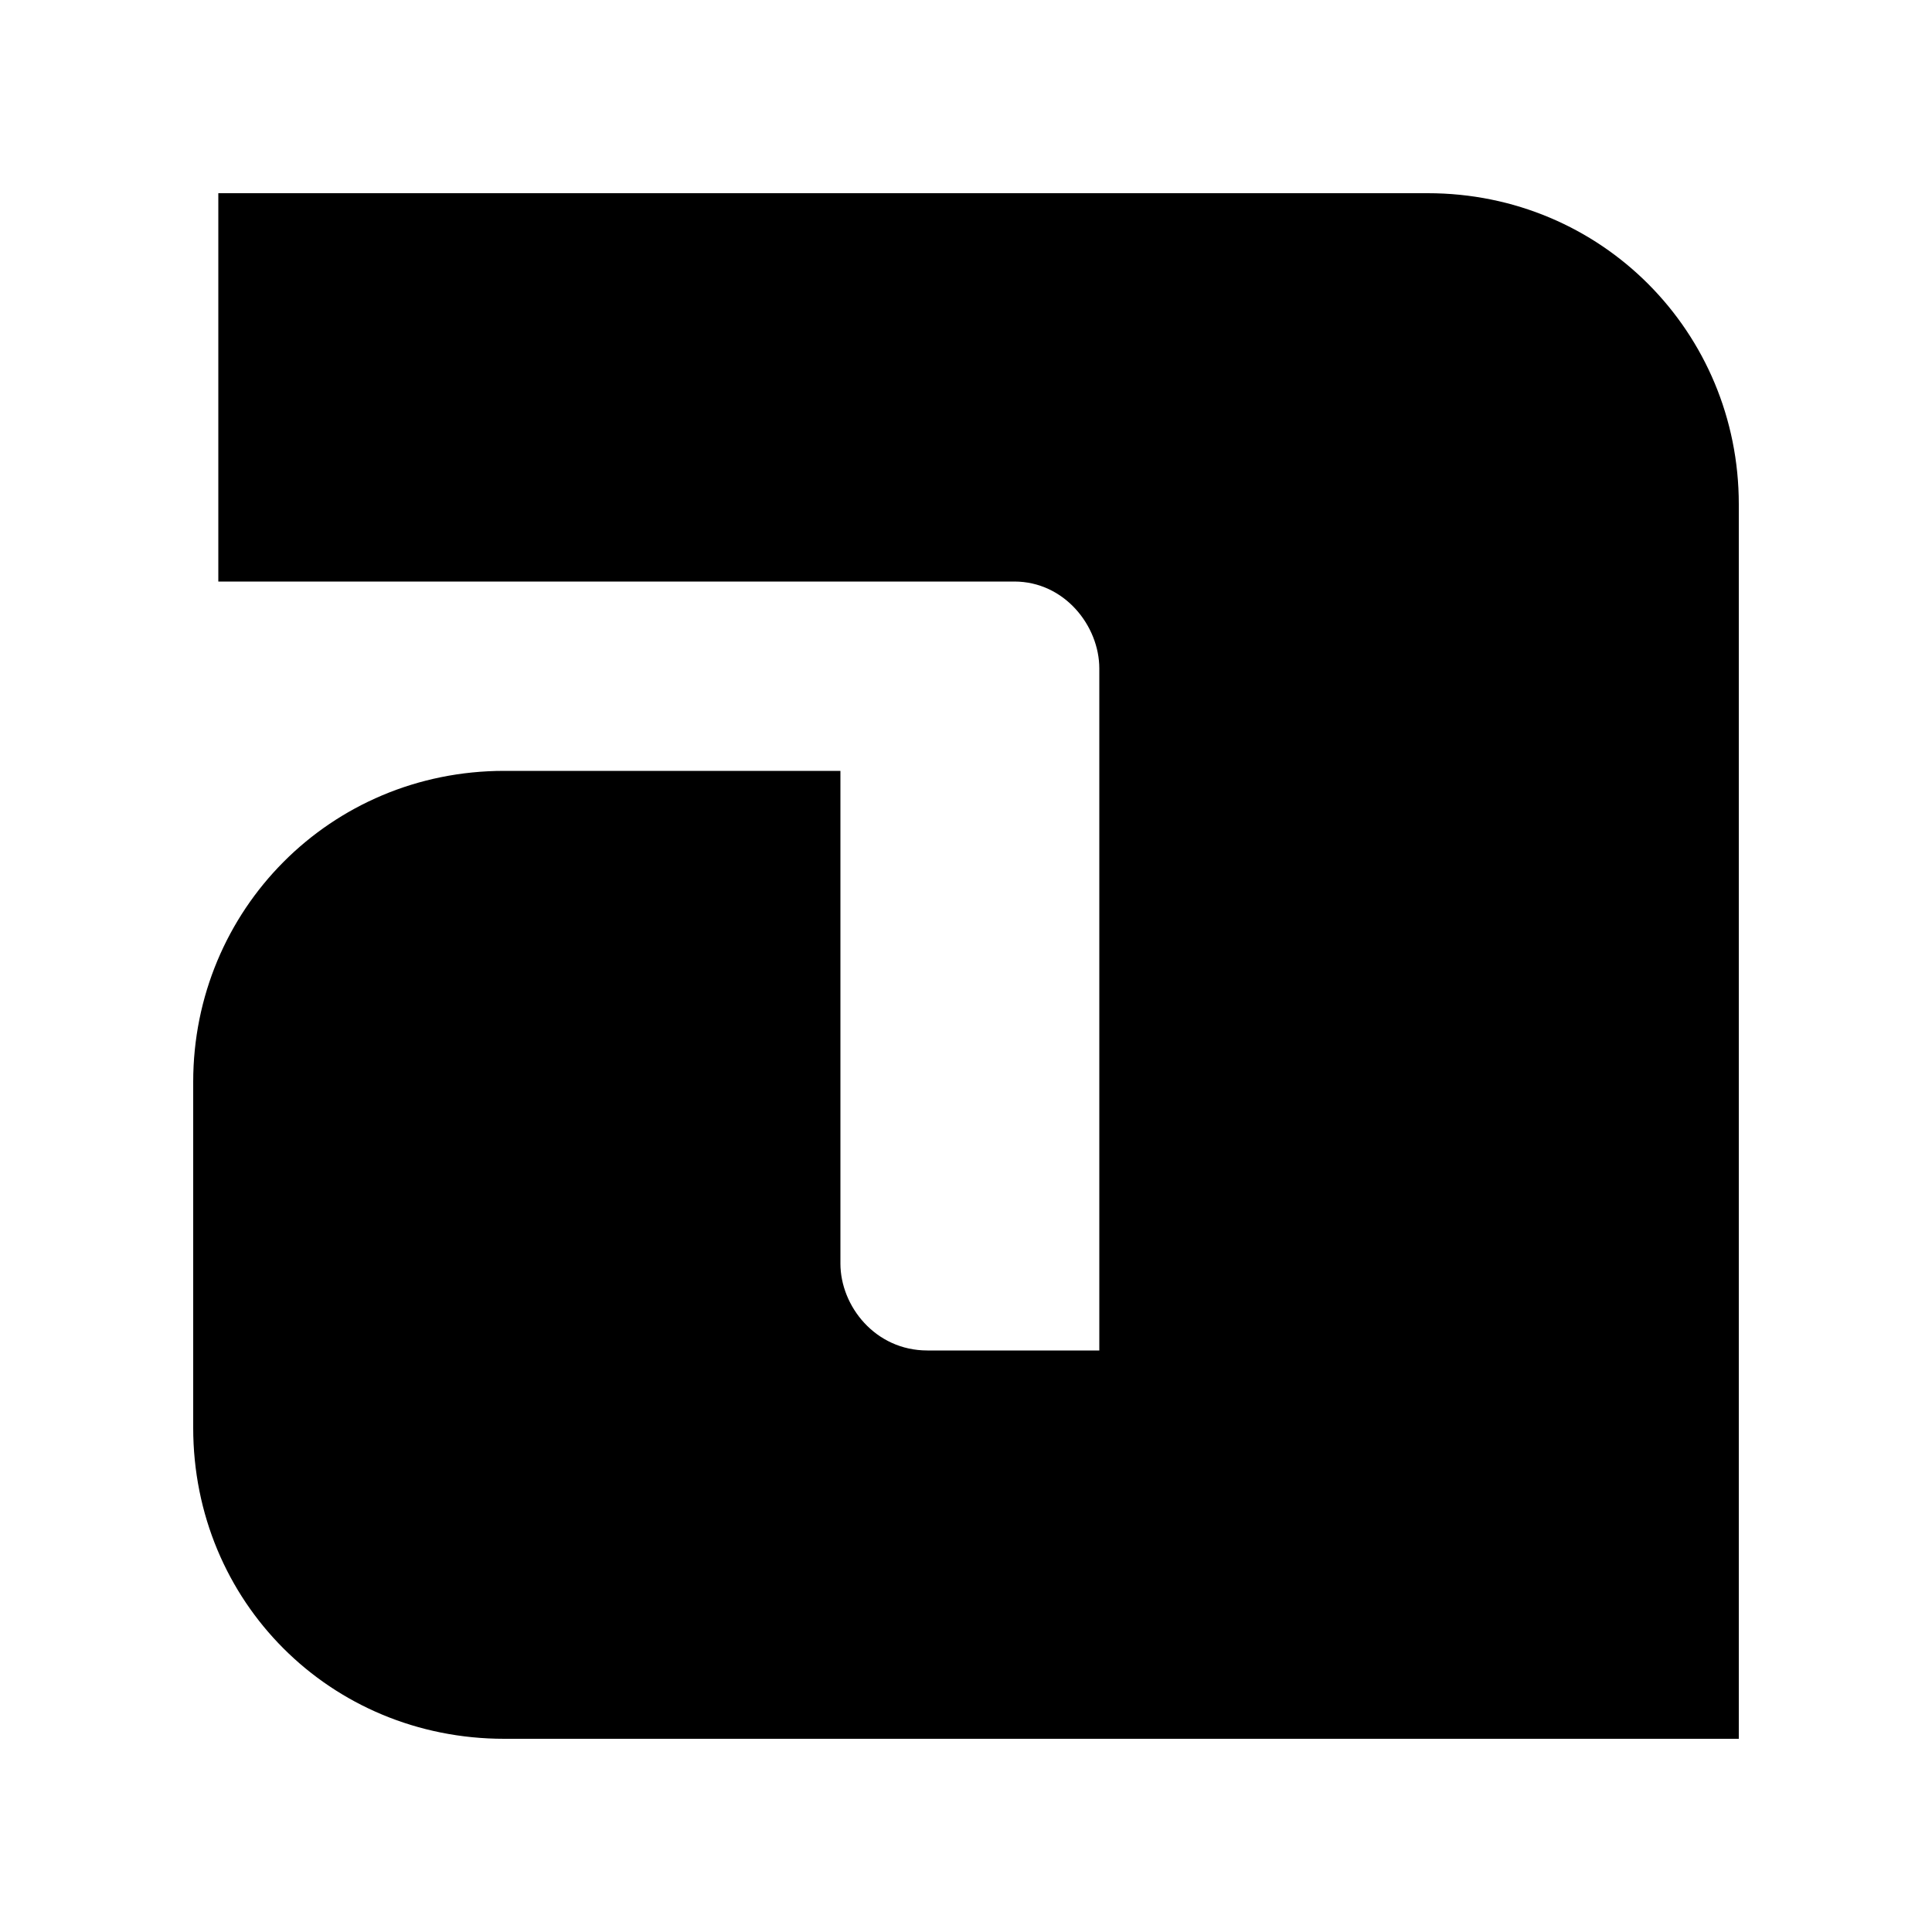 <?xml version="1.0" encoding="UTF-8"?><svg xmlns="http://www.w3.org/2000/svg" width="1024" height="1024" viewBox="0 0 1 1.0"><title>adyen-a</title><path id="logo-adyen-a" fill-rule="evenodd" d="M .739,.1 L .113,.1 L .113,.301 L .525,.301 C .551,.301 .569,.324 .569,.346 L .569,.699 L .48,.699 C .453,.699 .435,.676 .435,.654 L .435,.399 L .261,.399 C .171,.399 .1,.471 .1,.56 L .1,.739 C .1,.829 .171,.9 .261,.9 L .9,.9 L .9,.261 C .9,.172 .829,.1 .739,.1 z" /></svg>